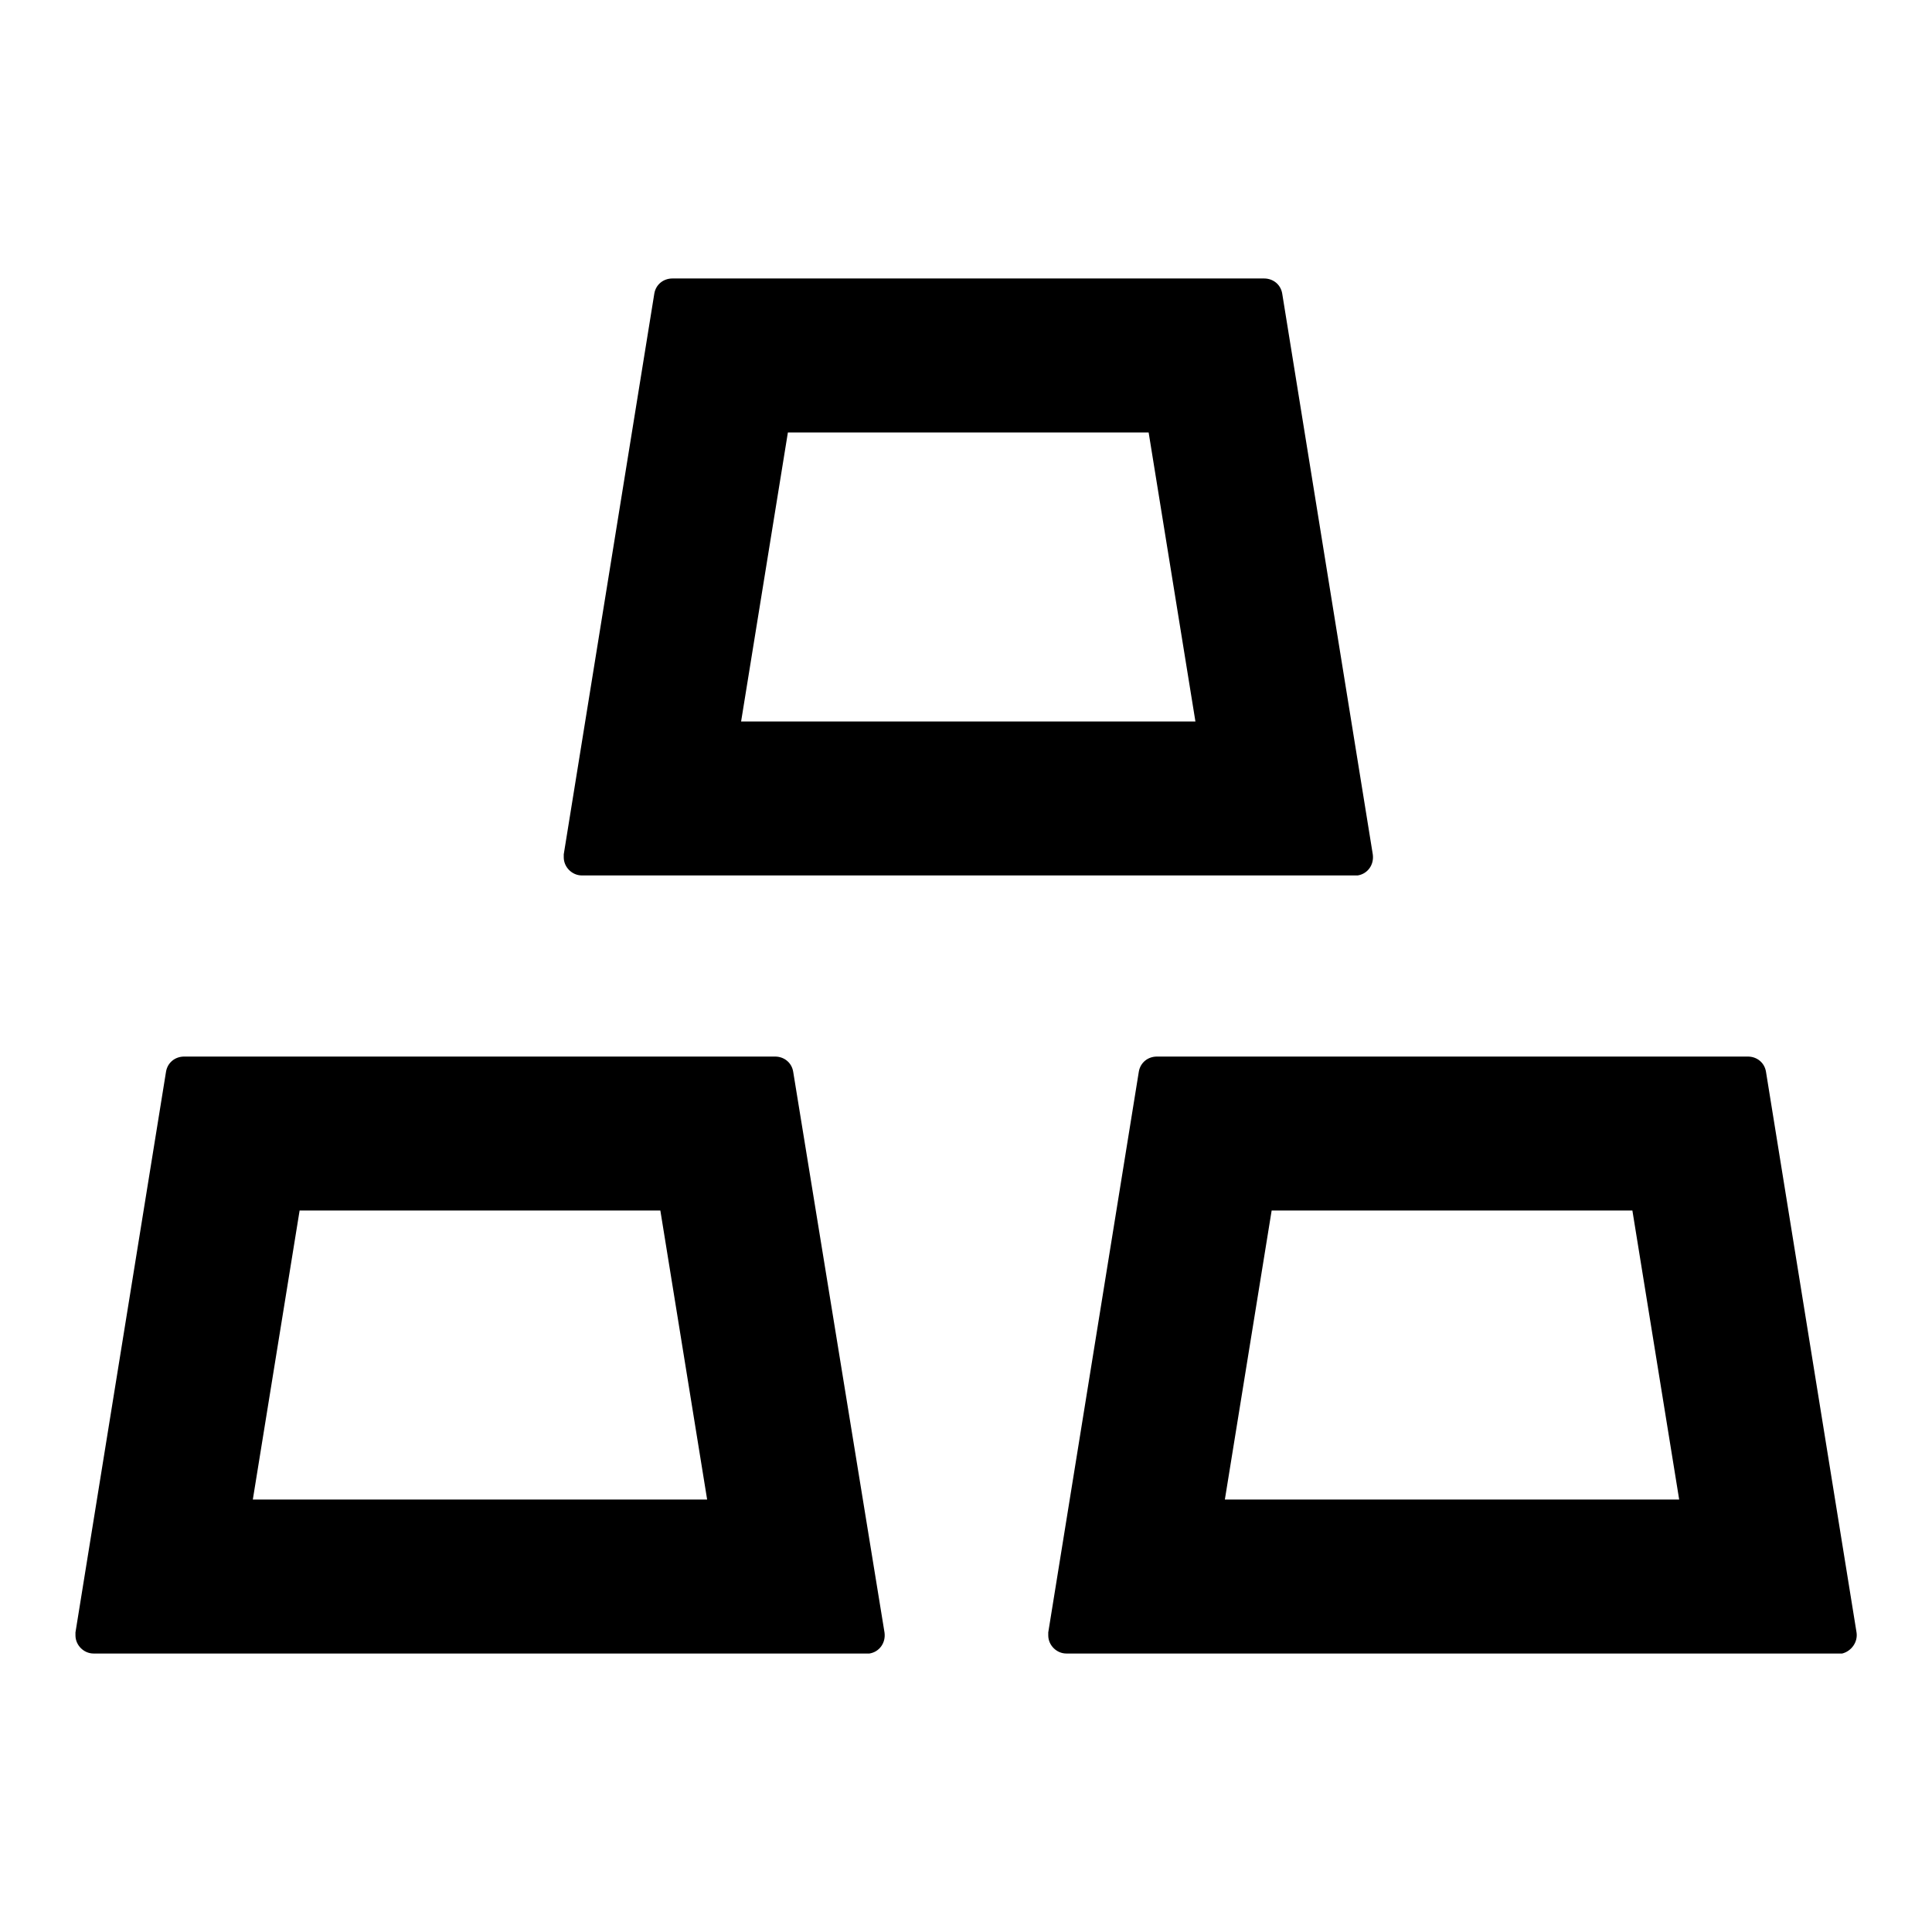 <?xml version="1.0" encoding="utf-8"?>
<!-- Svg Vector Icons : http://www.onlinewebfonts.com/icon -->
<!DOCTYPE svg PUBLIC "-//W3C//DTD SVG 1.1//EN" "http://www.w3.org/Graphics/SVG/1.1/DTD/svg11.dtd">
<svg version="1.1" xmlns="http://www.w3.org/2000/svg" xmlns:xlink="http://www.w3.org/1999/xlink" x="0px" y="0px" viewBox="0 0 256 256" enable-background="new 0 0 256 256" xml:space="preserve">
<g> <path fill="#000000" d="M77.1,116h102.4c0.1,0,0.3,0,0.4,0c1.3-0.2,2.2-1.4,2-2.8l-12-74.3c-0.2-1.2-1.2-2-2.4-2H89.1 c-1.2,0-2.2,0.8-2.4,2l-12,74.3c0,0.1,0,0.3,0,0.4C74.7,114.9,75.8,116,77.1,116z M104.4,57.3h47.8l6.2,38.3H98.2L104.4,57.3z  M105.1,142c-0.2-1.2-1.2-2-2.4-2H24.4c-1.2,0-2.2,0.8-2.4,2l-12,74.3c0,0.1,0,0.3,0,0.4c0,1.3,1.1,2.4,2.4,2.4h102.4 c0.1,0,0.3,0,0.4,0c1.3-0.2,2.2-1.4,2-2.8L105.1,142z M33.5,198.7l6.2-38.3h47.8l6.2,38.3H33.5z M246,216.3l-12-74.3 c-0.2-1.2-1.2-2-2.4-2h-78.3c-1.2,0-2.2,0.8-2.4,2l-12,74.3c0,0.1,0,0.3,0,0.4c0,1.3,1.1,2.4,2.4,2.4h102.4c0.1,0,0.3,0,0.4,0 C245.3,218.8,246.2,217.6,246,216.3L246,216.3z M162.3,198.7l6.2-38.3h47.8l6.2,38.3H162.3z"/></g>
</svg>